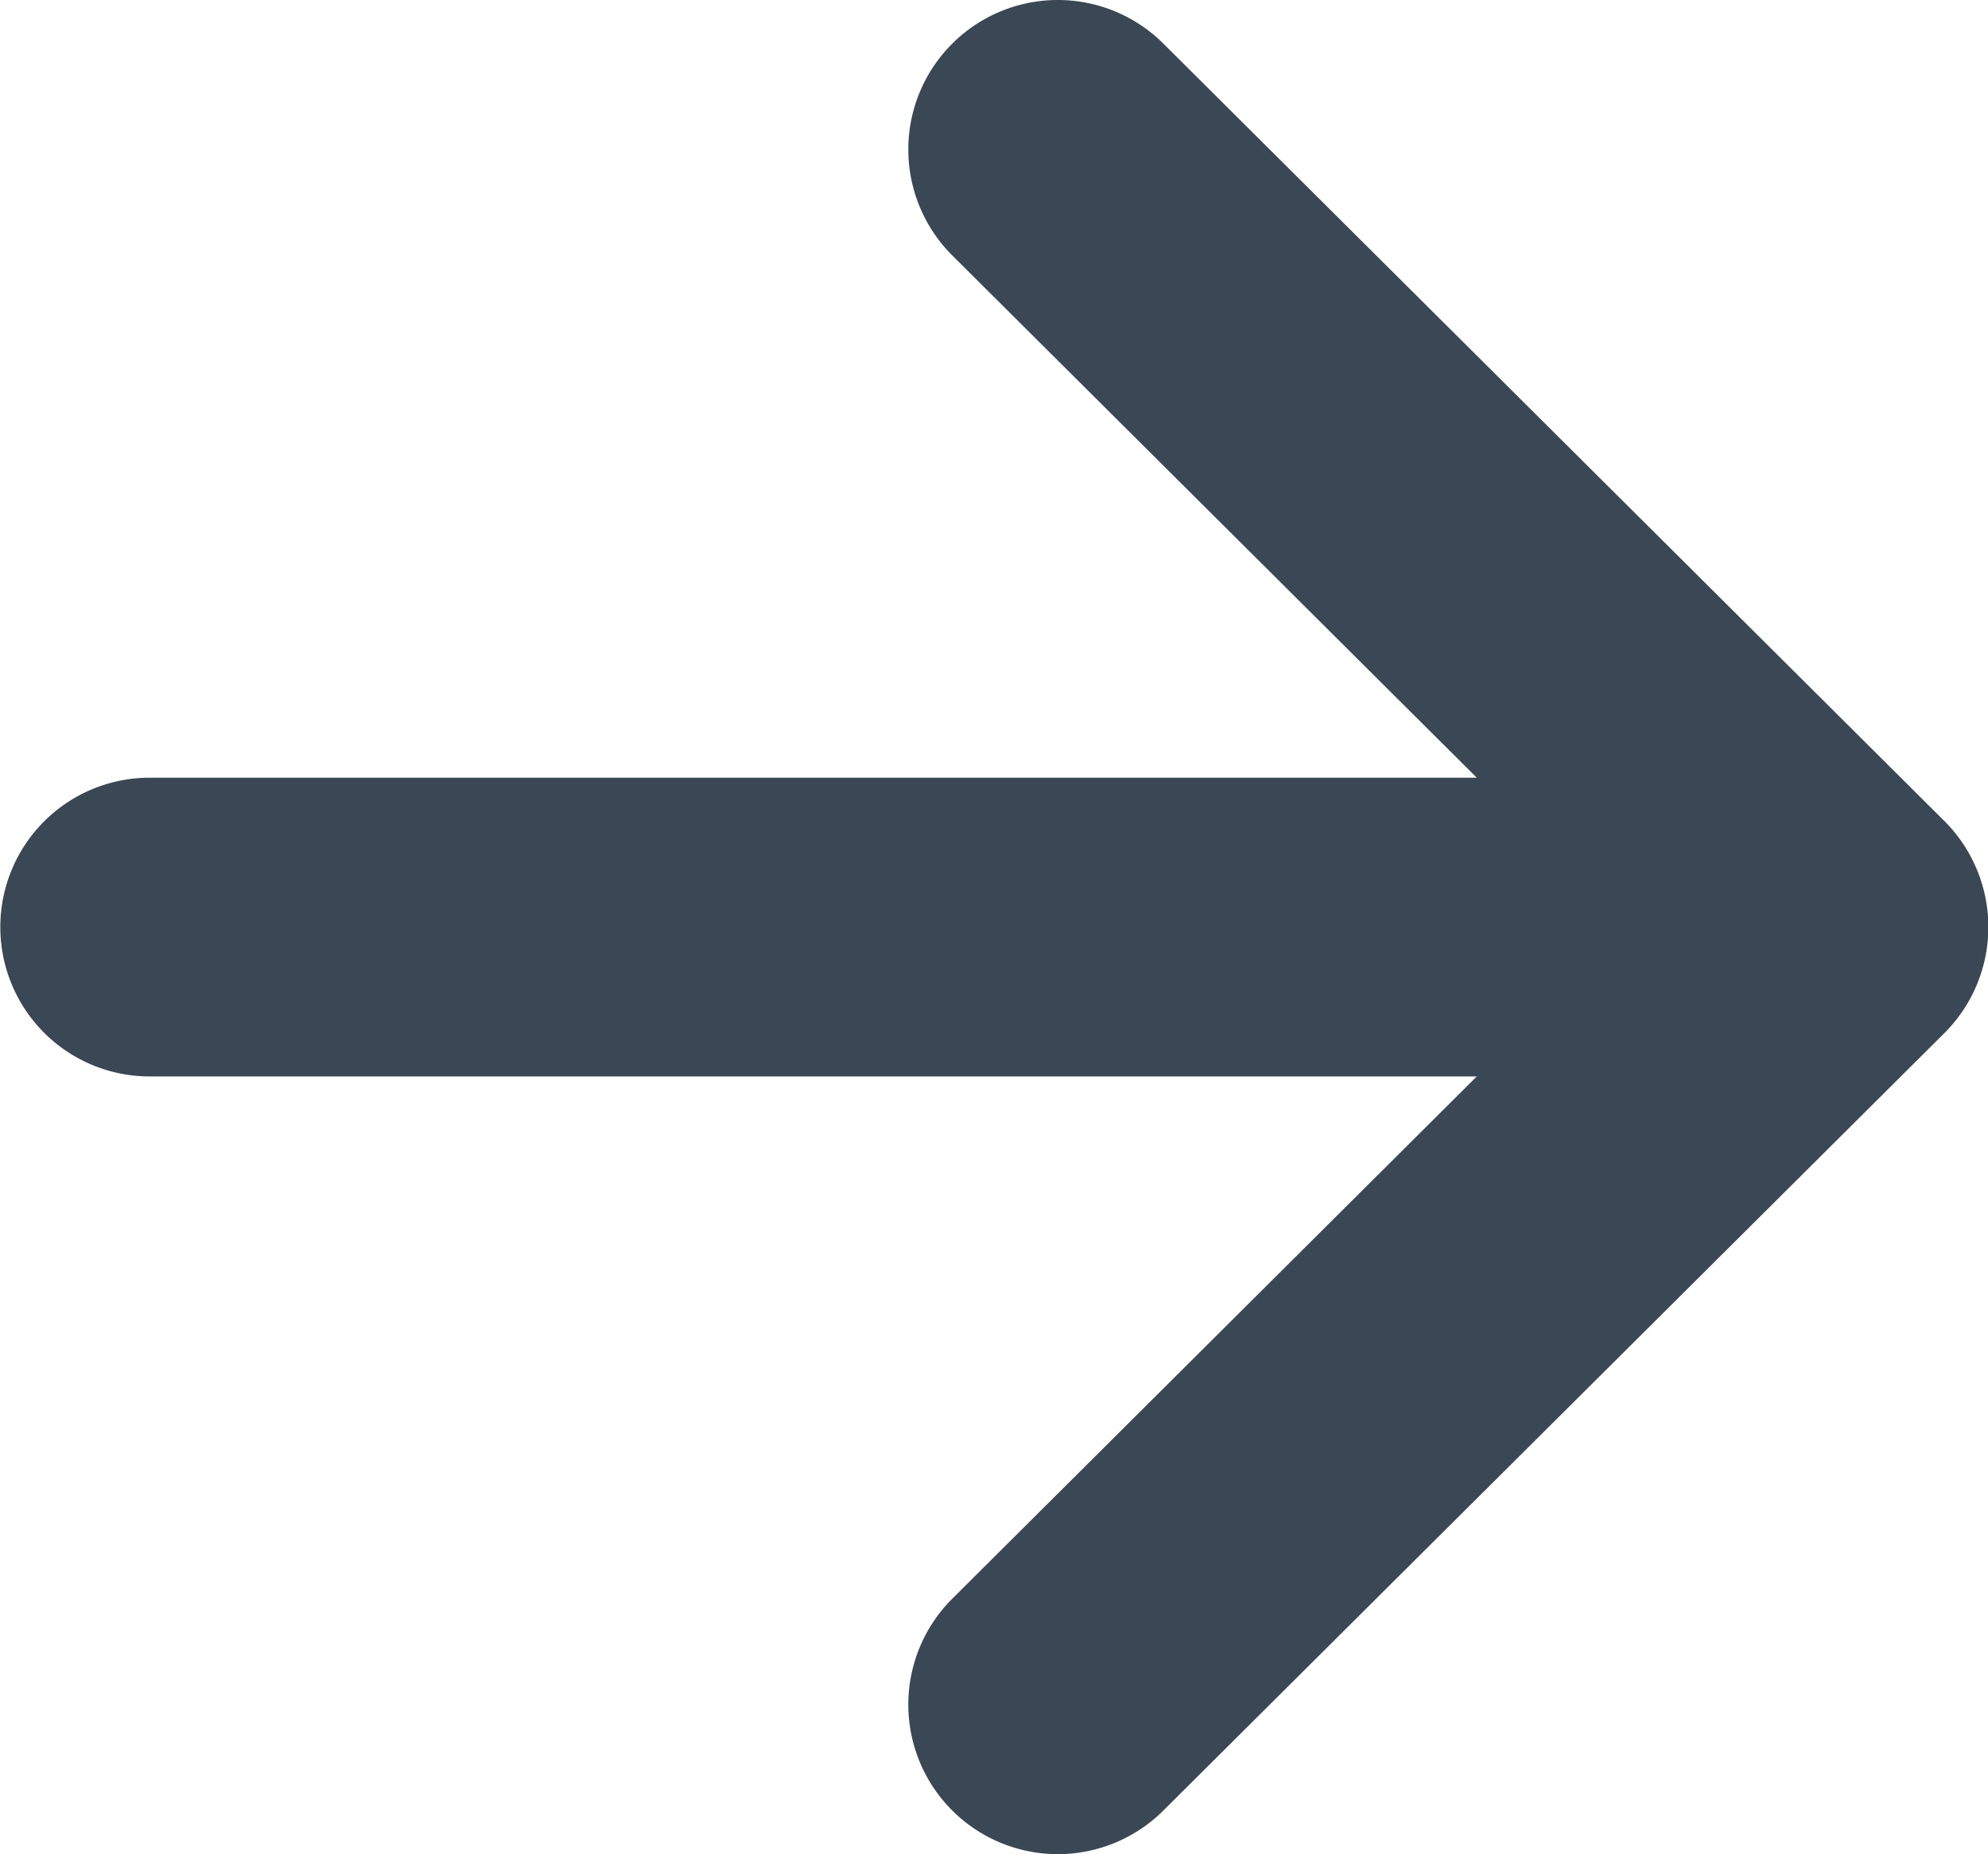 <svg xmlns="http://www.w3.org/2000/svg" width="12.646" height="11.791" viewBox="0 0 12.646 11.791">
  <g id="Group_1042" data-name="Group 1042" transform="translate(0 0)">
    <g id="Group_148" data-name="Group 148">
      <path id="Path_9057" data-name="Path 9057" d="M330.66,422.9h0l-4.968-4.944a.951.951,0,0,0-1.342,1.348l3.336,3.321h-8.442a.95.95,0,0,0,0,1.9h8.442l-3.336,3.321a.951.951,0,0,0,1.342,1.348l4.968-4.944h0A.953.953,0,0,0,330.66,422.9Z" transform="translate(-318.292 -417.679)" fill="#394854"/>
    </g>
  </g>
</svg>
